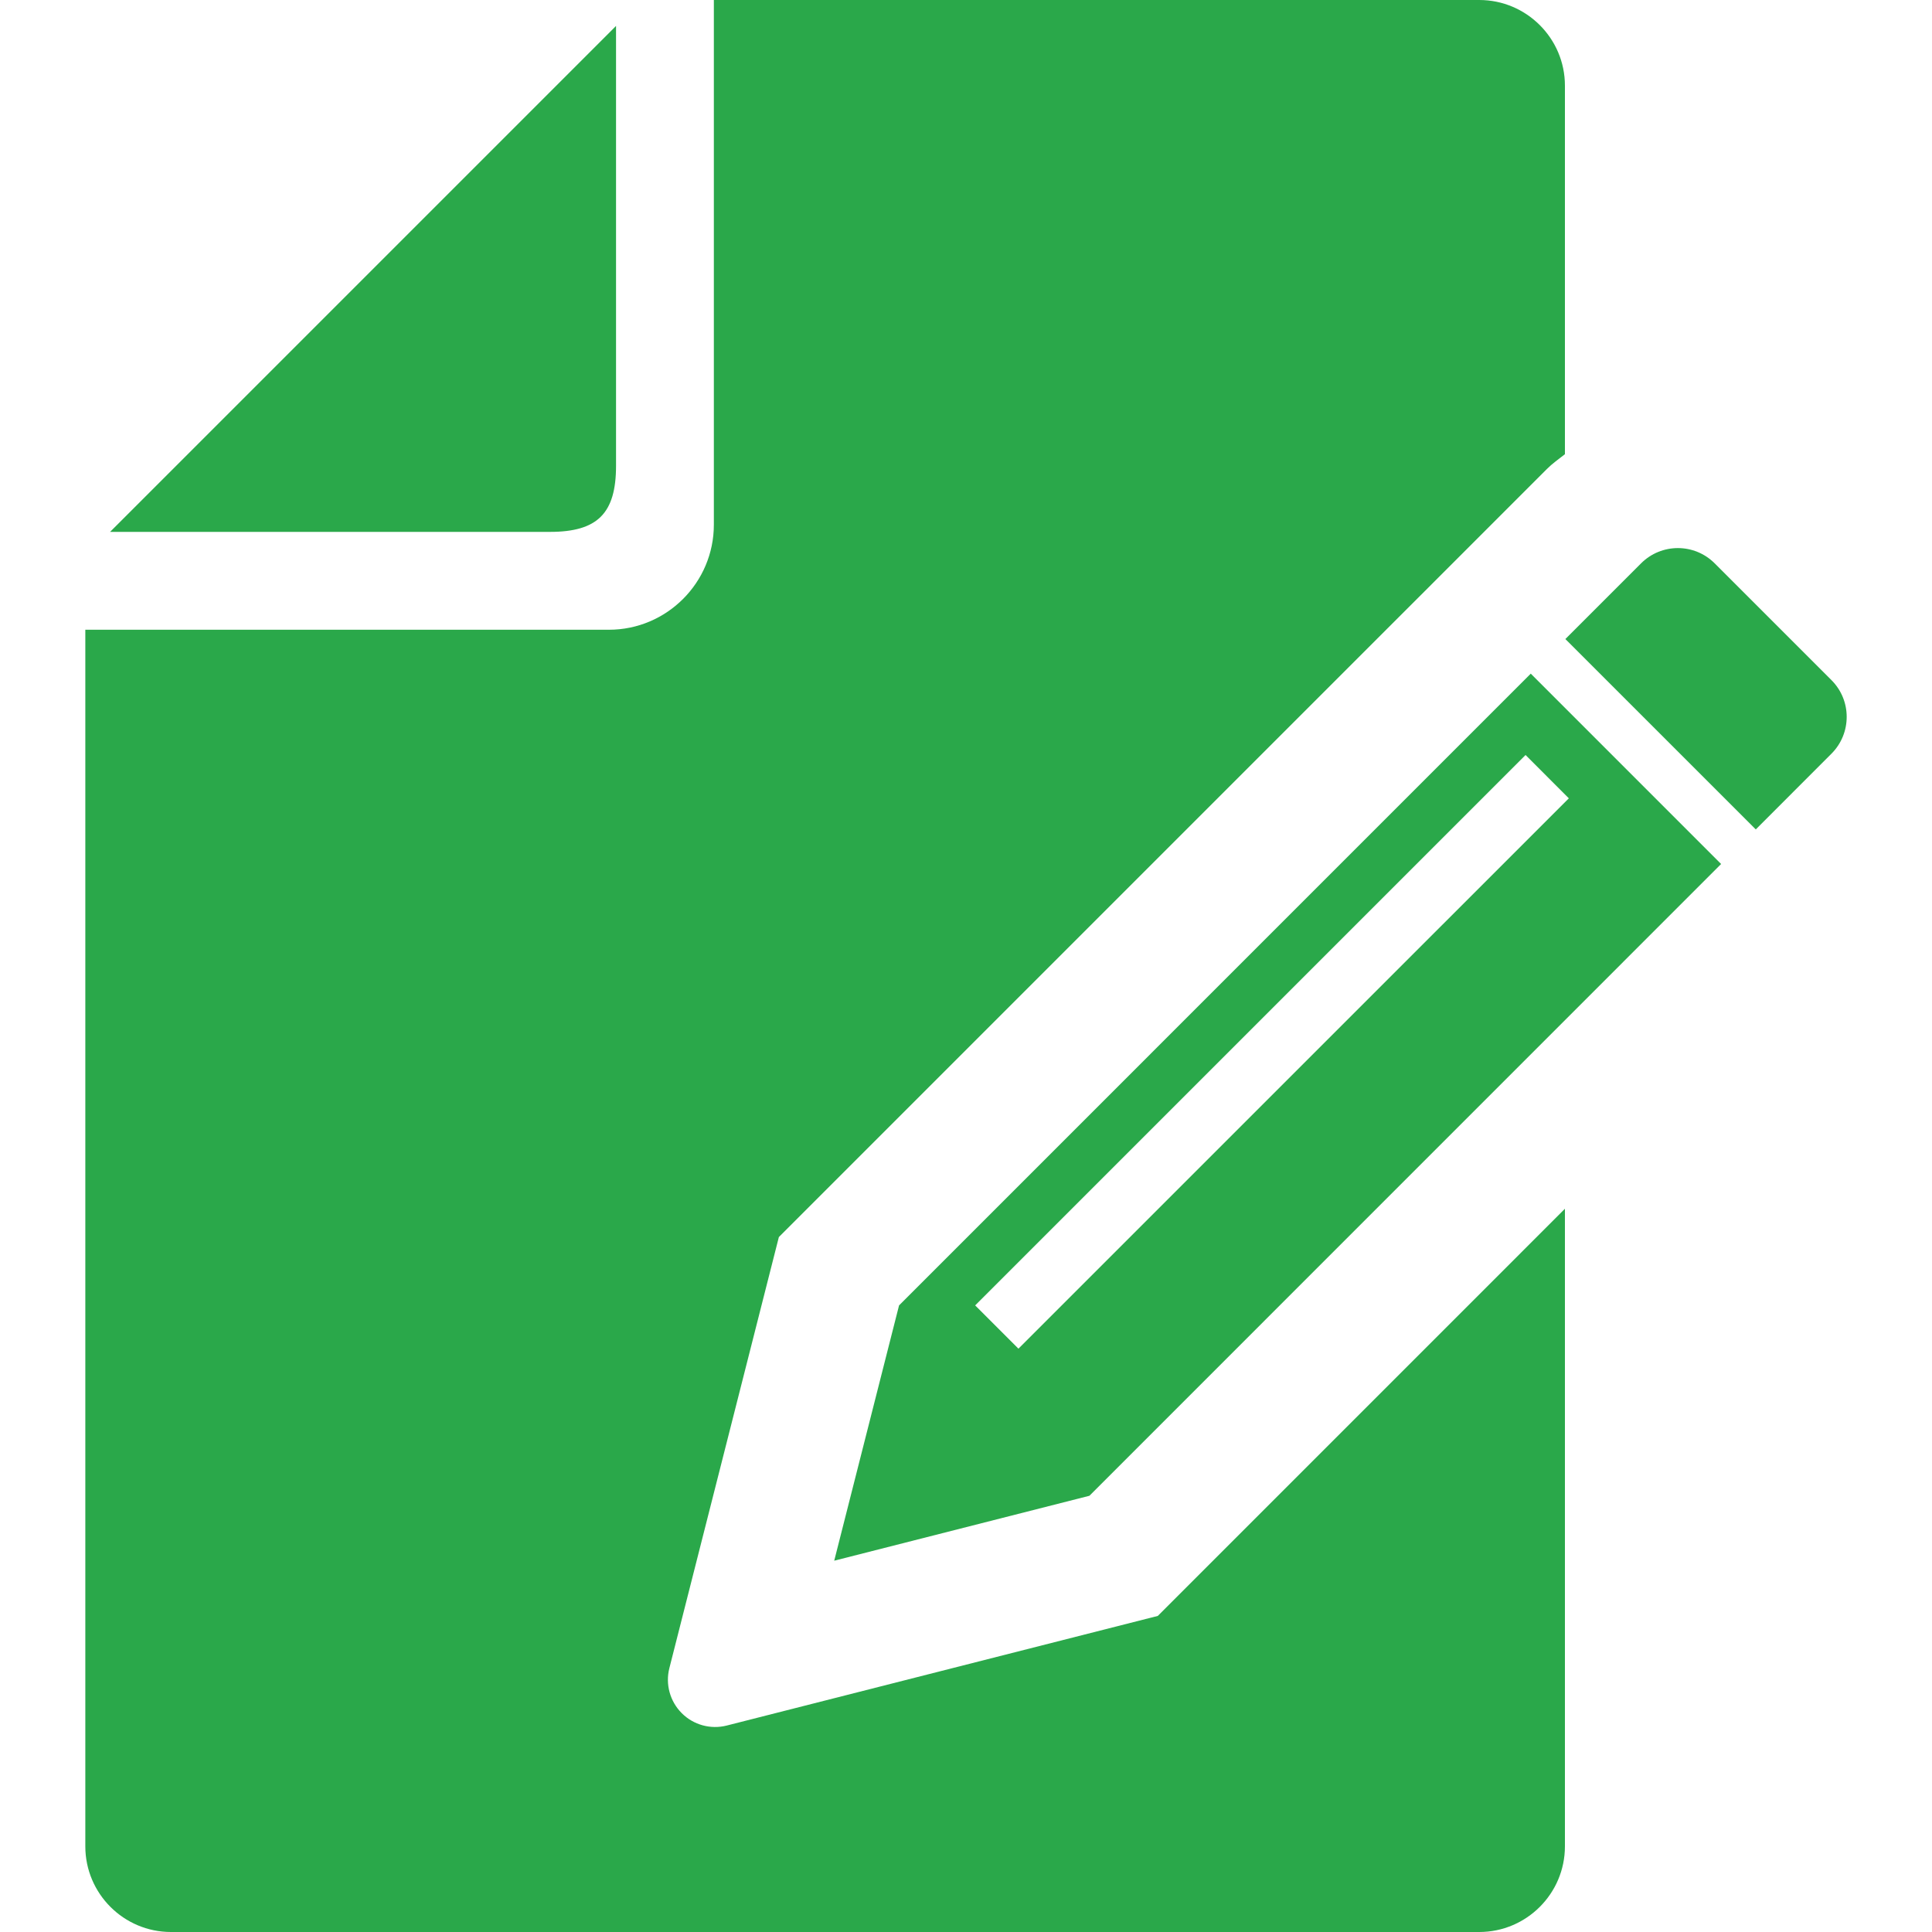 <?xml version="1.0" encoding="UTF-8"?> <svg xmlns="http://www.w3.org/2000/svg" viewBox="0 0 43.00 43.00" data-guides="{&quot;vertical&quot;:[],&quot;horizontal&quot;:[]}"><defs></defs><path fill="#2aa84a" stroke="none" fill-opacity="1" stroke-width="1" stroke-opacity="1" class="st0" id="tSvg11c5557a23e" title="Path 3" d="M13.711 10.368C13.711 7.104 13.711 3.84 13.711 0.577C9.957 4.33 6.203 8.084 2.45 11.838C5.713 11.838 8.977 11.838 12.24 11.838C13.299 11.838 13.711 11.426 13.711 10.368Z"></path><path fill="#2aa84a" stroke="none" fill-opacity="1" stroke-width="1" stroke-opacity="1" class="st0" id="tSvg12d81677b26" title="Path 4" d="M40.762 15.137C39.896 14.271 39.029 13.404 38.163 12.538C37.71 12.085 36.977 12.086 36.525 12.538C35.963 13.1 35.401 13.661 34.84 14.223C36.253 15.635 37.665 17.048 39.078 18.46C39.639 17.898 40.201 17.337 40.762 16.775C41.214 16.322 41.215 15.589 40.762 15.137Z"></path><path fill="#2aa84a" stroke="none" fill-opacity="1" stroke-width="1" stroke-opacity="1" class="st0" id="tSvg16ebbb4fd31" title="Path 5" d="M16.175 38.405C15.816 38.496 15.436 38.392 15.174 38.13C14.912 37.868 14.806 37.487 14.898 37.127C15.71 33.929 16.523 30.731 17.335 27.533C21.771 23.096 26.208 18.66 30.644 14.223C31 13.867 31.355 13.512 31.711 13.157C32.497 12.37 33.283 11.583 34.07 10.797C34.189 10.678 34.308 10.559 34.427 10.44C34.551 10.316 34.693 10.216 34.83 10.109C34.83 7.375 34.83 4.64 34.83 1.905C34.83 0.855 33.974 0 32.923 0C27.245 0 21.566 0 15.888 0C15.888 3.893 15.888 7.785 15.888 11.678C15.888 12.967 14.84 14.016 13.552 14.016C9.668 14.016 5.783 14.016 1.899 14.016C1.899 23.042 1.899 32.068 1.899 41.094C1.899 42.145 2.754 43 3.805 43C13.511 43 23.217 43 32.923 43C33.974 43 34.83 42.145 34.83 41.094C34.83 36.364 34.83 31.633 34.83 26.903C31.81 29.924 28.789 32.944 25.769 35.965C22.571 36.778 19.373 37.592 16.175 38.405Z"></path><path fill="#2aa84a" stroke="none" fill-opacity="1" stroke-width="1" stroke-opacity="1" class="st0" id="tSvg80be695a09" title="Path 6" d="M20.01 29.054C19.529 30.948 19.048 32.842 18.567 34.736C20.46 34.254 22.354 33.772 24.247 33.291C28.934 28.604 33.62 23.917 38.306 19.23C36.894 17.818 35.482 16.405 34.07 14.993C29.383 19.68 24.697 24.367 20.01 29.054ZM22.667 30.017C22.346 29.696 22.025 29.375 21.704 29.054C25.788 24.971 29.871 20.887 33.954 16.804C34.275 17.125 34.596 17.447 34.917 17.768C30.834 21.851 26.75 25.934 22.667 30.017Z"></path></svg> 